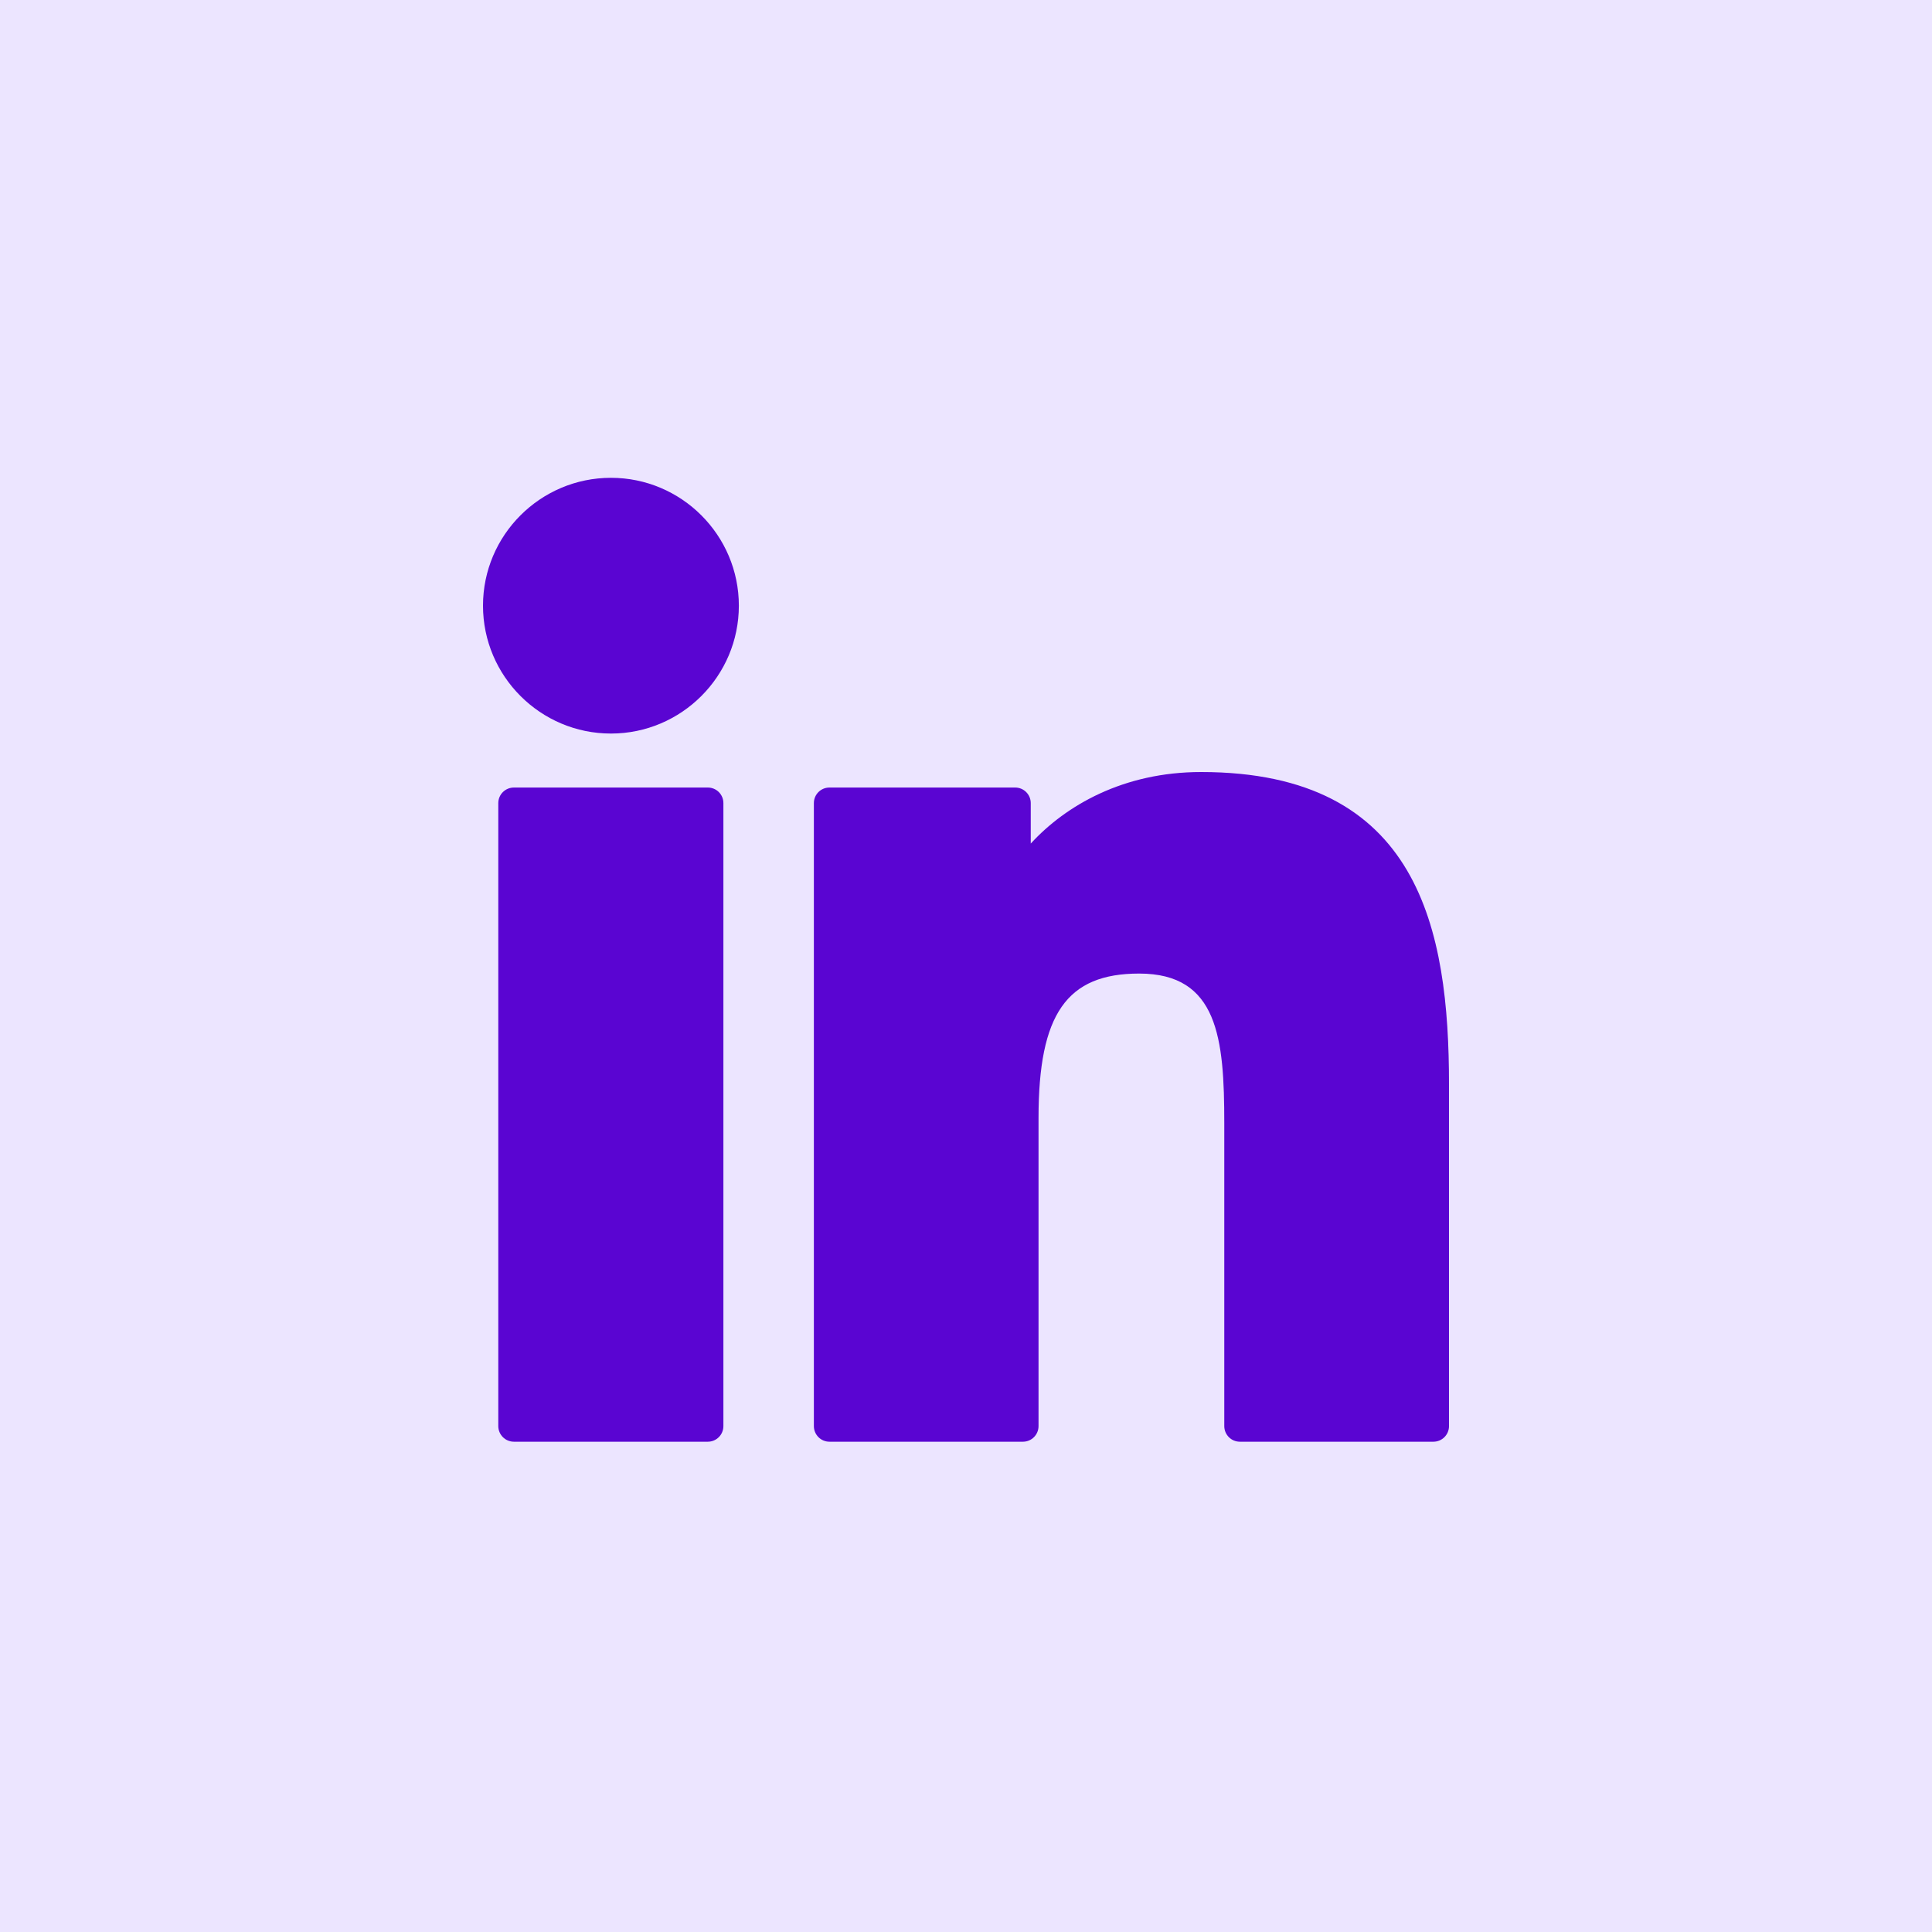 <?xml version="1.0" encoding="UTF-8"?> <svg xmlns="http://www.w3.org/2000/svg" width="35" height="35" viewBox="0 0 35 35" fill="none"><rect x="0.5" y="-0.5" width="34" height="34" transform="matrix(1 0 0 -1 0 34)" fill="#ECE5FF"></rect><rect x="0.5" y="-0.5" width="34" height="34" transform="matrix(1 0 0 -1 0 34)" stroke="#ECE5FF"></rect><path d="M12.823 14.267H9.31C9.154 14.267 9.027 14.393 9.027 14.549V25.835C9.027 25.991 9.154 26.118 9.31 26.118H12.823C12.979 26.118 13.105 25.991 13.105 25.835V14.549C13.105 14.393 12.979 14.267 12.823 14.267Z" fill="#5A05D2"></path><path d="M11.068 8.656C9.79 8.656 8.75 9.695 8.75 10.972C8.75 12.249 9.79 13.289 11.068 13.289C12.345 13.289 13.385 12.249 13.385 10.972C13.385 9.695 12.345 8.656 11.068 8.656Z" fill="#5A05D2"></path><path d="M21.76 13.986C20.349 13.986 19.306 14.593 18.673 15.282V14.549C18.673 14.393 18.547 14.267 18.391 14.267H15.026C14.87 14.267 14.744 14.393 14.744 14.549V25.835C14.744 25.991 14.87 26.118 15.026 26.118H18.532C18.688 26.118 18.814 25.991 18.814 25.835V20.251C18.814 18.37 19.325 17.637 20.637 17.637C22.066 17.637 22.179 18.812 22.179 20.348V25.835C22.179 25.991 22.305 26.118 22.461 26.118H25.968C26.124 26.118 26.25 25.991 26.25 25.835V19.645C26.25 16.847 25.717 13.986 21.76 13.986Z" fill="#5A05D2"></path></svg> 